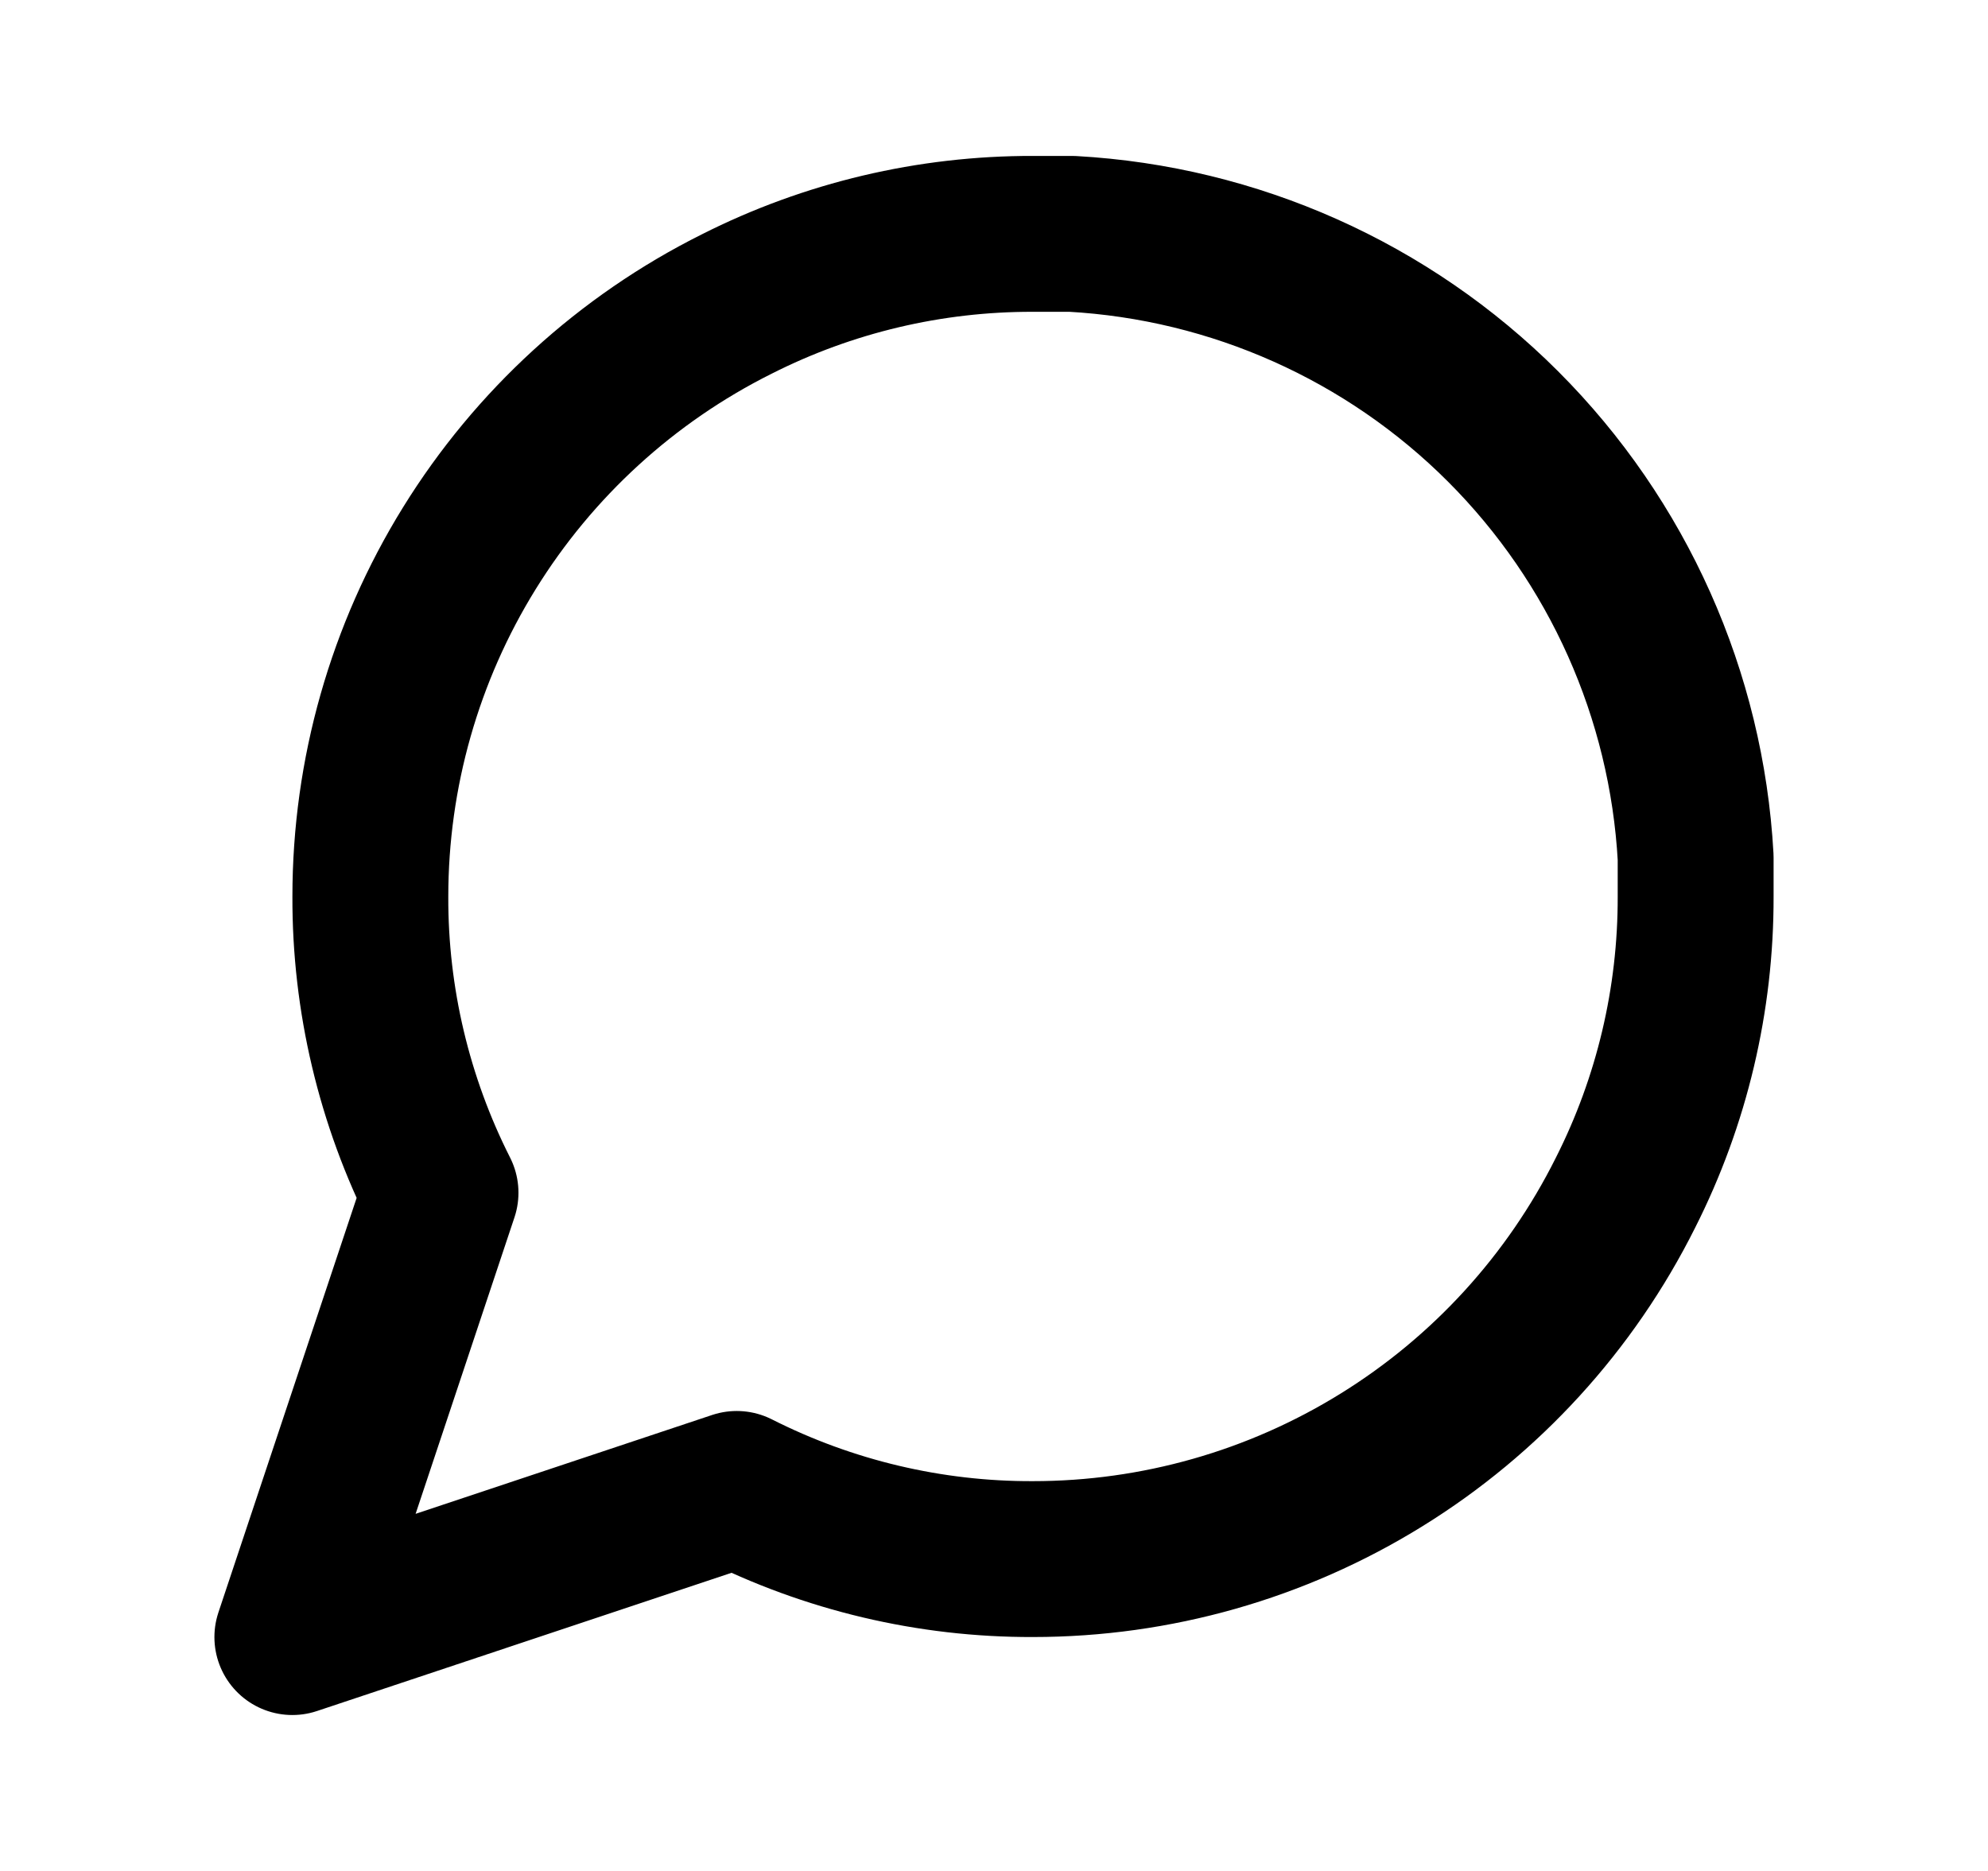 <svg xmlns="http://www.w3.org/2000/svg" width="17" height="16" viewBox="0 0 17 16" fill="none">
    <path
        d="M14.5 7.667C14.502 8.547 14.297 9.415 13.9 10.2C13.43 11.141 12.707 11.933 11.812 12.486C10.917 13.04 9.886 13.333 8.833 13.333C7.953 13.336 7.085 13.13 6.3 12.733L2.5 14L3.767 10.2C3.37 9.415 3.164 8.547 3.167 7.667C3.167 6.615 3.46 5.583 4.014 4.688C4.567 3.794 5.359 3.07 6.3 2.6C7.085 2.203 7.953 1.998 8.833 2H9.167C10.556 2.077 11.869 2.663 12.853 3.647C13.837 4.631 14.423 5.944 14.5 7.333V7.667Z"
        stroke="currentColor" stroke-width="1.333" stroke-linecap="round" stroke-linejoin="round" />
</svg>